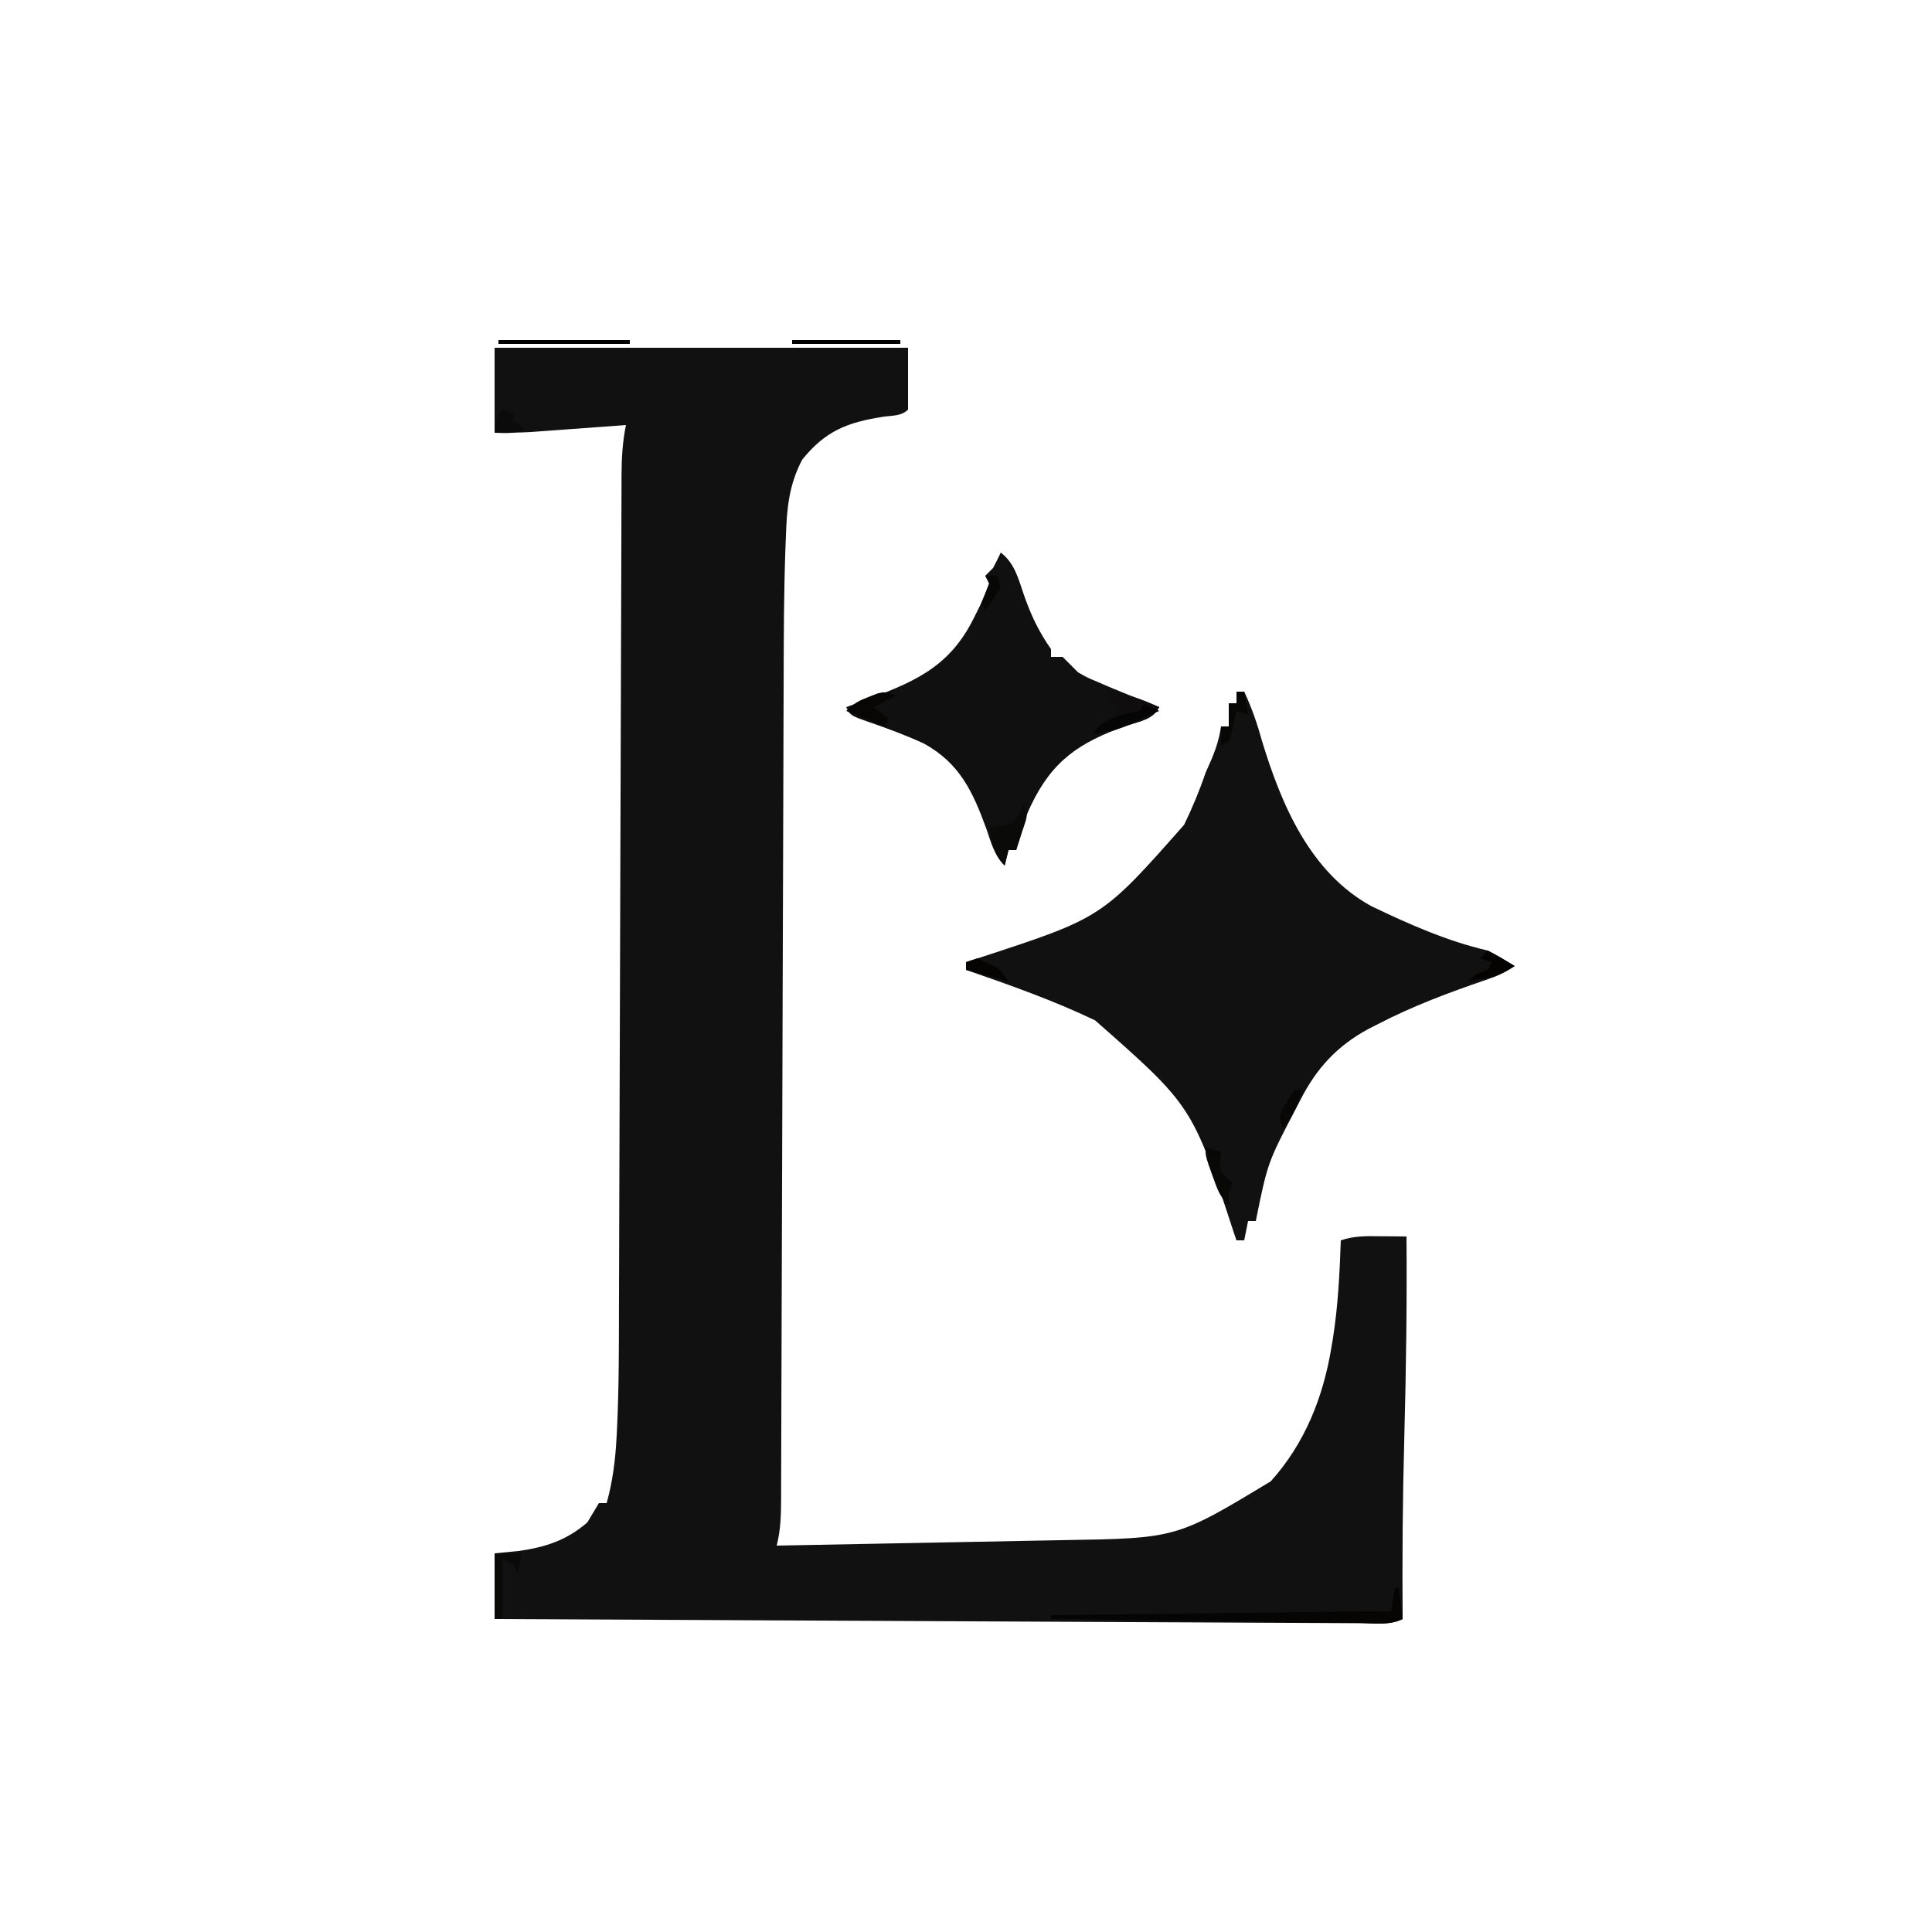 <?xml version="1.0" encoding="UTF-8"?>
<svg version="1.1" xmlns="http://www.w3.org/2000/svg" width="500" height="500">
<path d="M0 0 C35.31 0 70.62 0 107 0 C107 5.28 107 10.56 107 16 C105.276 17.724 102.943 17.504 100.628 17.849 C91.347 19.284 85.665 21.467 79.625 28.938 C76.163 35.463 75.631 41.628 75.387 48.886 C75.331 50.326 75.331 50.326 75.273 51.795 C74.866 63.133 74.832 74.473 74.811 85.817 C74.803 88.216 74.794 90.615 74.785 93.014 C74.768 98.13 74.752 103.245 74.74 108.361 C74.721 115.763 74.696 123.164 74.67 130.566 C74.628 142.588 74.589 154.611 74.552 166.633 C74.55 167.349 74.548 168.065 74.546 168.803 C74.526 175.35 74.506 181.898 74.487 188.445 C74.474 192.824 74.461 197.204 74.448 201.583 C74.446 202.303 74.443 203.024 74.441 203.766 C74.405 215.771 74.365 227.775 74.322 239.78 C74.299 246.505 74.277 253.231 74.26 259.956 C74.245 266.262 74.225 272.569 74.201 278.875 C74.193 281.19 74.187 283.505 74.183 285.82 C74.177 288.975 74.165 292.129 74.151 295.284 C74.151 296.203 74.151 297.123 74.151 298.071 C74.127 302.176 74.037 305.997 73 310 C84.901 309.784 96.803 309.559 108.704 309.321 C114.231 309.211 119.758 309.105 125.285 309.005 C130.628 308.909 135.971 308.805 141.314 308.694 C143.343 308.654 145.373 308.616 147.402 308.582 C176.485 308.101 176.485 308.101 200.883 293.355 C209.7 283.546 214.422 271.661 216.562 258.75 C216.756 257.592 216.756 257.592 216.954 256.411 C218.285 247.976 218.708 239.525 219 231 C222.56 229.813 225.438 229.903 229.188 229.938 C230.46 229.947 231.732 229.956 233.043 229.965 C234.507 229.982 234.507 229.982 236 230 C236.137 247.392 235.9 264.748 235.429 282.133 C235.008 297.761 234.877 313.367 235 329 C231.584 330.708 227.671 330.111 223.914 330.082 C222.484 330.077 222.484 330.077 221.025 330.073 C217.812 330.06 214.598 330.041 211.384 330.022 C209.088 330.012 206.793 330.002 204.497 329.993 C198.247 329.966 191.997 329.933 185.748 329.899 C179.223 329.865 172.698 329.837 166.173 329.807 C155.215 329.758 144.258 329.704 133.301 329.648 C122.013 329.59 110.726 329.535 99.438 329.482 C98.743 329.479 98.048 329.476 97.331 329.472 C93.842 329.456 90.354 329.44 86.865 329.424 C57.91 329.289 28.955 329.147 0 329 C0 323.39 0 317.78 0 312 C2.104 311.794 4.207 311.587 6.375 311.375 C13.219 310.397 18.732 308.585 24 304 C25.011 302.34 26.013 300.675 27 299 C27.66 299 28.32 299 29 299 C30.554 293.407 31.248 287.968 31.555 282.182 C31.596 281.402 31.638 280.623 31.681 279.82 C32.204 269.043 32.17 258.257 32.189 247.47 C32.197 245.053 32.206 242.637 32.215 240.22 C32.235 234.385 32.251 228.55 32.265 222.715 C32.282 215.909 32.306 209.102 32.33 202.296 C32.372 190.154 32.411 178.011 32.448 165.869 C32.45 165.145 32.452 164.421 32.454 163.675 C32.474 157.059 32.494 150.442 32.513 143.825 C32.526 139.405 32.539 134.986 32.552 130.566 C32.554 129.84 32.557 129.113 32.559 128.364 C32.595 116.248 32.635 104.131 32.678 92.015 C32.701 85.224 32.723 78.433 32.74 71.642 C32.755 65.27 32.775 58.897 32.799 52.524 C32.807 50.185 32.813 47.846 32.817 45.507 C32.823 42.318 32.835 39.129 32.849 35.94 C32.849 35.012 32.849 34.085 32.849 33.129 C32.875 28.64 33.089 24.419 34 20 C33.183 20.061 32.366 20.121 31.525 20.184 C27.808 20.458 24.092 20.729 20.375 21 C19.09 21.095 17.805 21.191 16.48 21.289 C15.237 21.379 13.993 21.47 12.711 21.562 C10.998 21.688 10.998 21.688 9.251 21.816 C6.172 21.99 3.084 22 0 22 C0 14.74 0 7.48 0 0 Z " fill="#111111" transform="translate(128,90)"/>
<path d="M0 0 C0.66 0 1.32 0 2 0 C3.934 4.158 5.349 8.202 6.562 12.625 C11.601 29.222 19.036 46.784 34.859 55.492 C44.639 60.187 54.419 64.524 65 67 C67.415 68.207 69.691 69.603 72 71 C69.373 72.752 67.501 73.617 64.562 74.594 C54.943 77.883 45.596 81.369 36.562 86.062 C35.801 86.449 35.04 86.836 34.256 87.234 C26.043 91.645 20.685 97.478 16.5 105.75 C16.127 106.47 15.754 107.19 15.369 107.932 C8.067 121.886 8.067 121.886 5 137 C4.34 137 3.68 137 3 137 C2.67 138.65 2.34 140.3 2 142 C1.34 142 0.68 142 0 142 C-0.2 141.423 -0.401 140.845 -0.607 140.25 C-11.413 107.24 -11.413 107.24 -36.587 85.068 C-47.399 79.891 -58.687 75.927 -70 72 C-70 71.34 -70 70.68 -70 70 C-68.8 69.611 -67.6 69.221 -66.363 68.82 C-34.773 58.497 -34.773 58.497 -13.555 34.456 C-11.411 30.046 -9.574 25.639 -8 21 C-7.468 19.767 -6.926 18.537 -6.375 17.312 C-5.2 14.481 -4.457 12.015 -4 9 C-3.34 9 -2.68 9 -2 9 C-2 7.02 -2 5.04 -2 3 C-1.34 3 -0.68 3 0 3 C0 2.01 0 1.02 0 0 Z " fill="#111111" transform="translate(320,179)"/>
<path d="M0 0 C3.57 2.744 4.538 6.718 5.938 10.812 C7.755 16.127 9.803 20.381 13 25 C13 25.66 13 26.32 13 27 C13.99 27 14.98 27 16 27 C17.342 28.325 18.674 29.659 20 31 C22.445 32.394 22.445 32.394 25.125 33.5 C26.083 33.916 27.041 34.333 28.027 34.762 C32.333 36.555 36.652 38.312 41 40 C39.359 43.282 35.739 43.67 32.438 44.812 C20.396 49.171 13.375 53.739 7.75 65.562 C6.006 69.378 4.649 72.848 4 77 C3.34 77 2.68 77 2 77 C1.505 78.98 1.505 78.98 1 81 C-1.738 78.262 -2.508 75.019 -3.75 71.438 C-7.261 61.834 -10.635 54.518 -19.926 49.41 C-24.429 47.344 -29.046 45.617 -33.73 44.003 C-38.901 42.199 -38.901 42.199 -40 40 C-38.805 39.564 -37.61 39.129 -36.379 38.68 C-23.183 33.781 -13.521 30.179 -7 17 C-6.575 16.151 -6.149 15.301 -5.711 14.426 C-4.203 11.273 -4.203 11.273 -3 8 C-3.495 7.01 -3.495 7.01 -4 6 C-3.34 5.34 -2.68 4.68 -2 4 C-1.303 2.683 -0.63 1.351 0 0 Z " fill="#101010" transform="translate(259,143)"/>
<path d="M0 0 C0.33 0 0.66 0 1 0 C1.495 3.96 1.495 3.96 2 8 C-1.254 9.627 -4.825 9.078 -8.397 9.022 C-9.265 9.012 -10.134 9.003 -11.028 8.993 C-13.907 8.96 -16.786 8.919 -19.664 8.879 C-21.657 8.855 -23.649 8.831 -25.642 8.807 C-30.893 8.744 -36.143 8.675 -41.394 8.605 C-46.75 8.534 -52.105 8.47 -57.461 8.404 C-67.974 8.275 -78.487 8.14 -89 8 C-89 7.67 -89 7.34 -89 7 C-78.412 6.869 -67.824 6.739 -57.236 6.609 C-52.32 6.549 -47.403 6.488 -42.487 6.427 C-37.741 6.369 -32.994 6.31 -28.248 6.252 C-26.439 6.23 -24.63 6.208 -22.82 6.185 C-20.283 6.154 -17.746 6.123 -15.208 6.092 C-14.091 6.078 -14.091 6.078 -12.95 6.063 C-8.967 6.015 -4.984 5.991 -1 6 C-0.67 4.02 -0.34 2.04 0 0 Z " fill="#060504" transform="translate(361,411)"/>
<path d="M0 0 C4.847 0.591 8.607 1.979 13 4 C11.417 7.165 8.236 7.584 5.062 8.688 C4.416 8.925 3.77 9.163 3.104 9.408 C1.424 10.003 -0.287 10.508 -2 11 C-2.66 10.67 -3.32 10.34 -4 10 C-2.515 9.103 -2.515 9.103 -1 8.188 C-0.01 7.466 0.98 6.744 2 6 C2 5.01 2 4.02 2 3 C1.34 2.67 0.68 2.34 0 2 C0 1.34 0 0.68 0 0 Z " fill="#0F0D0E" transform="translate(287,179)"/>
<path d="M0 0 C1.409 2.818 0.509 4.173 -0.438 7.125 C-0.725 8.035 -1.012 8.945 -1.309 9.883 C-1.651 10.931 -1.651 10.931 -2 12 C-2.66 12 -3.32 12 -4 12 C-4.33 13.32 -4.66 14.64 -5 16 C-7.952 13.048 -8.087 10.045 -9 6 C-8.072 5.938 -7.144 5.876 -6.188 5.812 C-2.811 5.312 -2.811 5.312 -1.125 2.438 C-0.754 1.633 -0.383 0.829 0 0 Z " fill="#0A0A08" transform="translate(265,208)"/>
<path d="M0 0 C-1.98 0.99 -3.96 1.98 -6 3 C-4.68 3.99 -3.36 4.98 -2 6 C-2.33 6.66 -2.66 7.32 -3 8 C-7.95 6.02 -7.95 6.02 -13 4 C-10.962 1.962 -9.706 1.322 -7.062 0.312 C-6.373 0.041 -5.683 -0.231 -4.973 -0.512 C-3 -1 -3 -1 0 0 Z " fill="#070604" transform="translate(232,180)"/>
<path d="M0 0 C2.31 0 4.62 0 7 0 C6.67 1.65 6.34 3.3 6 5 C5.67 4.34 5.34 3.68 5 3 C4.34 2.67 3.68 2.34 3 2 C2.67 1.67 2.34 1.34 2 1 C2 6.28 2 11.56 2 17 C1.34 17 0.68 17 0 17 C0 11.39 0 5.78 0 0 Z " fill="#0A0A09" transform="translate(128,402)"/>
<path d="M0 0 C0.66 0 1.32 0 2 0 C2.33 1.98 2.66 3.96 3 6 C2.01 5.67 1.02 5.34 0 5 C-0.182 5.849 -0.182 5.849 -0.367 6.715 C-0.535 7.448 -0.702 8.182 -0.875 8.938 C-1.037 9.668 -1.2 10.399 -1.367 11.152 C-2 13 -2 13 -4 14 C-4 12.35 -4 10.7 -4 9 C-3.34 9 -2.68 9 -2 9 C-2 7.02 -2 5.04 -2 3 C-1.34 3 -0.68 3 0 3 C0 2.01 0 1.02 0 0 Z " fill="#070705" transform="translate(320,179)"/>
<path d="M0 0 C11.22 0 22.44 0 34 0 C34 0.33 34 0.66 34 1 C22.78 1 11.56 1 0 1 C0 0.67 0 0.34 0 0 Z " fill="#000000" transform="translate(129,88)"/>
<path d="M0 0 C1.32 0.33 2.64 0.66 4 1 C3.907 2.145 3.907 2.145 3.812 3.312 C3.741 6.045 3.741 6.045 5.5 7.812 C5.995 8.204 6.49 8.596 7 9 C6.67 9.99 6.34 10.98 6 12 C6 12.99 6 13.98 6 15 C3.619 12.619 2.998 10.661 1.875 7.5 C1.522 6.52 1.169 5.541 0.805 4.531 C0 2 0 2 0 0 Z " fill="#080807" transform="translate(312,297)"/>
<path d="M0 0 C2.415 1.207 4.691 2.603 7 4 C4.145 5.903 2.581 6.462 -0.688 7.125 C-1.496 7.293 -2.304 7.46 -3.137 7.633 C-3.752 7.754 -4.366 7.875 -5 8 C-3 6 -3 6 0 5 C0.33 4.34 0.66 3.68 1 3 C0.01 2.67 -0.98 2.34 -2 2 C-1.34 1.34 -0.68 0.68 0 0 Z " fill="#040302" transform="translate(385,246)"/>
<path d="M0 0 C1.32 0.66 2.64 1.32 4 2 C2.107 2.818 0.21 3.629 -1.688 4.438 C-2.743 4.89 -3.799 5.342 -4.887 5.809 C-7.62 6.854 -10.12 7.535 -13 8 C-11.467 4.934 -9.071 4.358 -6 3 C-5.072 2.814 -4.144 2.629 -3.188 2.438 C-2.466 2.293 -1.744 2.149 -1 2 C-0.67 1.34 -0.34 0.68 0 0 Z " fill="#060505" transform="translate(296,182)"/>
<path d="M0 0 C0.99 0.33 1.98 0.66 3 1 C3 1.66 3 2.32 3 3 C3.99 3.66 4.98 4.32 6 5 C3.291 6.354 0.991 6.065 -2 6 C-1.125 1.125 -1.125 1.125 0 0 Z " fill="#0B0B0B" transform="translate(130,106)"/>
<path d="M0 0 C9.24 0 18.48 0 28 0 C28 0.33 28 0.66 28 1 C18.76 1 9.52 1 0 1 C0 0.67 0 0.34 0 0 Z " fill="#000000" transform="translate(205,88)"/>
<path d="M0 0 C0.66 0.33 1.32 0.66 2 1 C2.66 1.289 3.32 1.577 4 1.875 C6 3 6 3 8 6 C4.37 5.01 0.74 4.02 -3 3 C-3 2.34 -3 1.68 -3 1 C-2.01 0.67 -1.02 0.34 0 0 Z " fill="#050403" transform="translate(253,248)"/>
<path d="M0 0 C0.66 0 1.32 0 2 0 C0.844 3.912 -0.355 6.875 -3 10 C-4 7 -4 7 -3.223 5.176 C-2.148 3.451 -1.074 1.725 0 0 Z " fill="#080706" transform="translate(335,282)"/>
<path d="M0 0 C0.99 0 1.98 0 3 0 C3.33 0.99 3.66 1.98 4 3 C2.062 6.188 2.062 6.188 0 9 C-0.33 8.34 -0.66 7.68 -1 7 C-0.333 5.333 0.333 3.667 1 2 C0.67 1.34 0.34 0.68 0 0 Z " fill="#070706" transform="translate(255,149)"/>
<path d="" fill="#000000" transform="translate(0,0)"/>
<path d="" fill="#000000" transform="translate(0,0)"/>
<path d="" fill="#000000" transform="translate(0,0)"/>
<path d="" fill="#000000" transform="translate(0,0)"/>
</svg>
